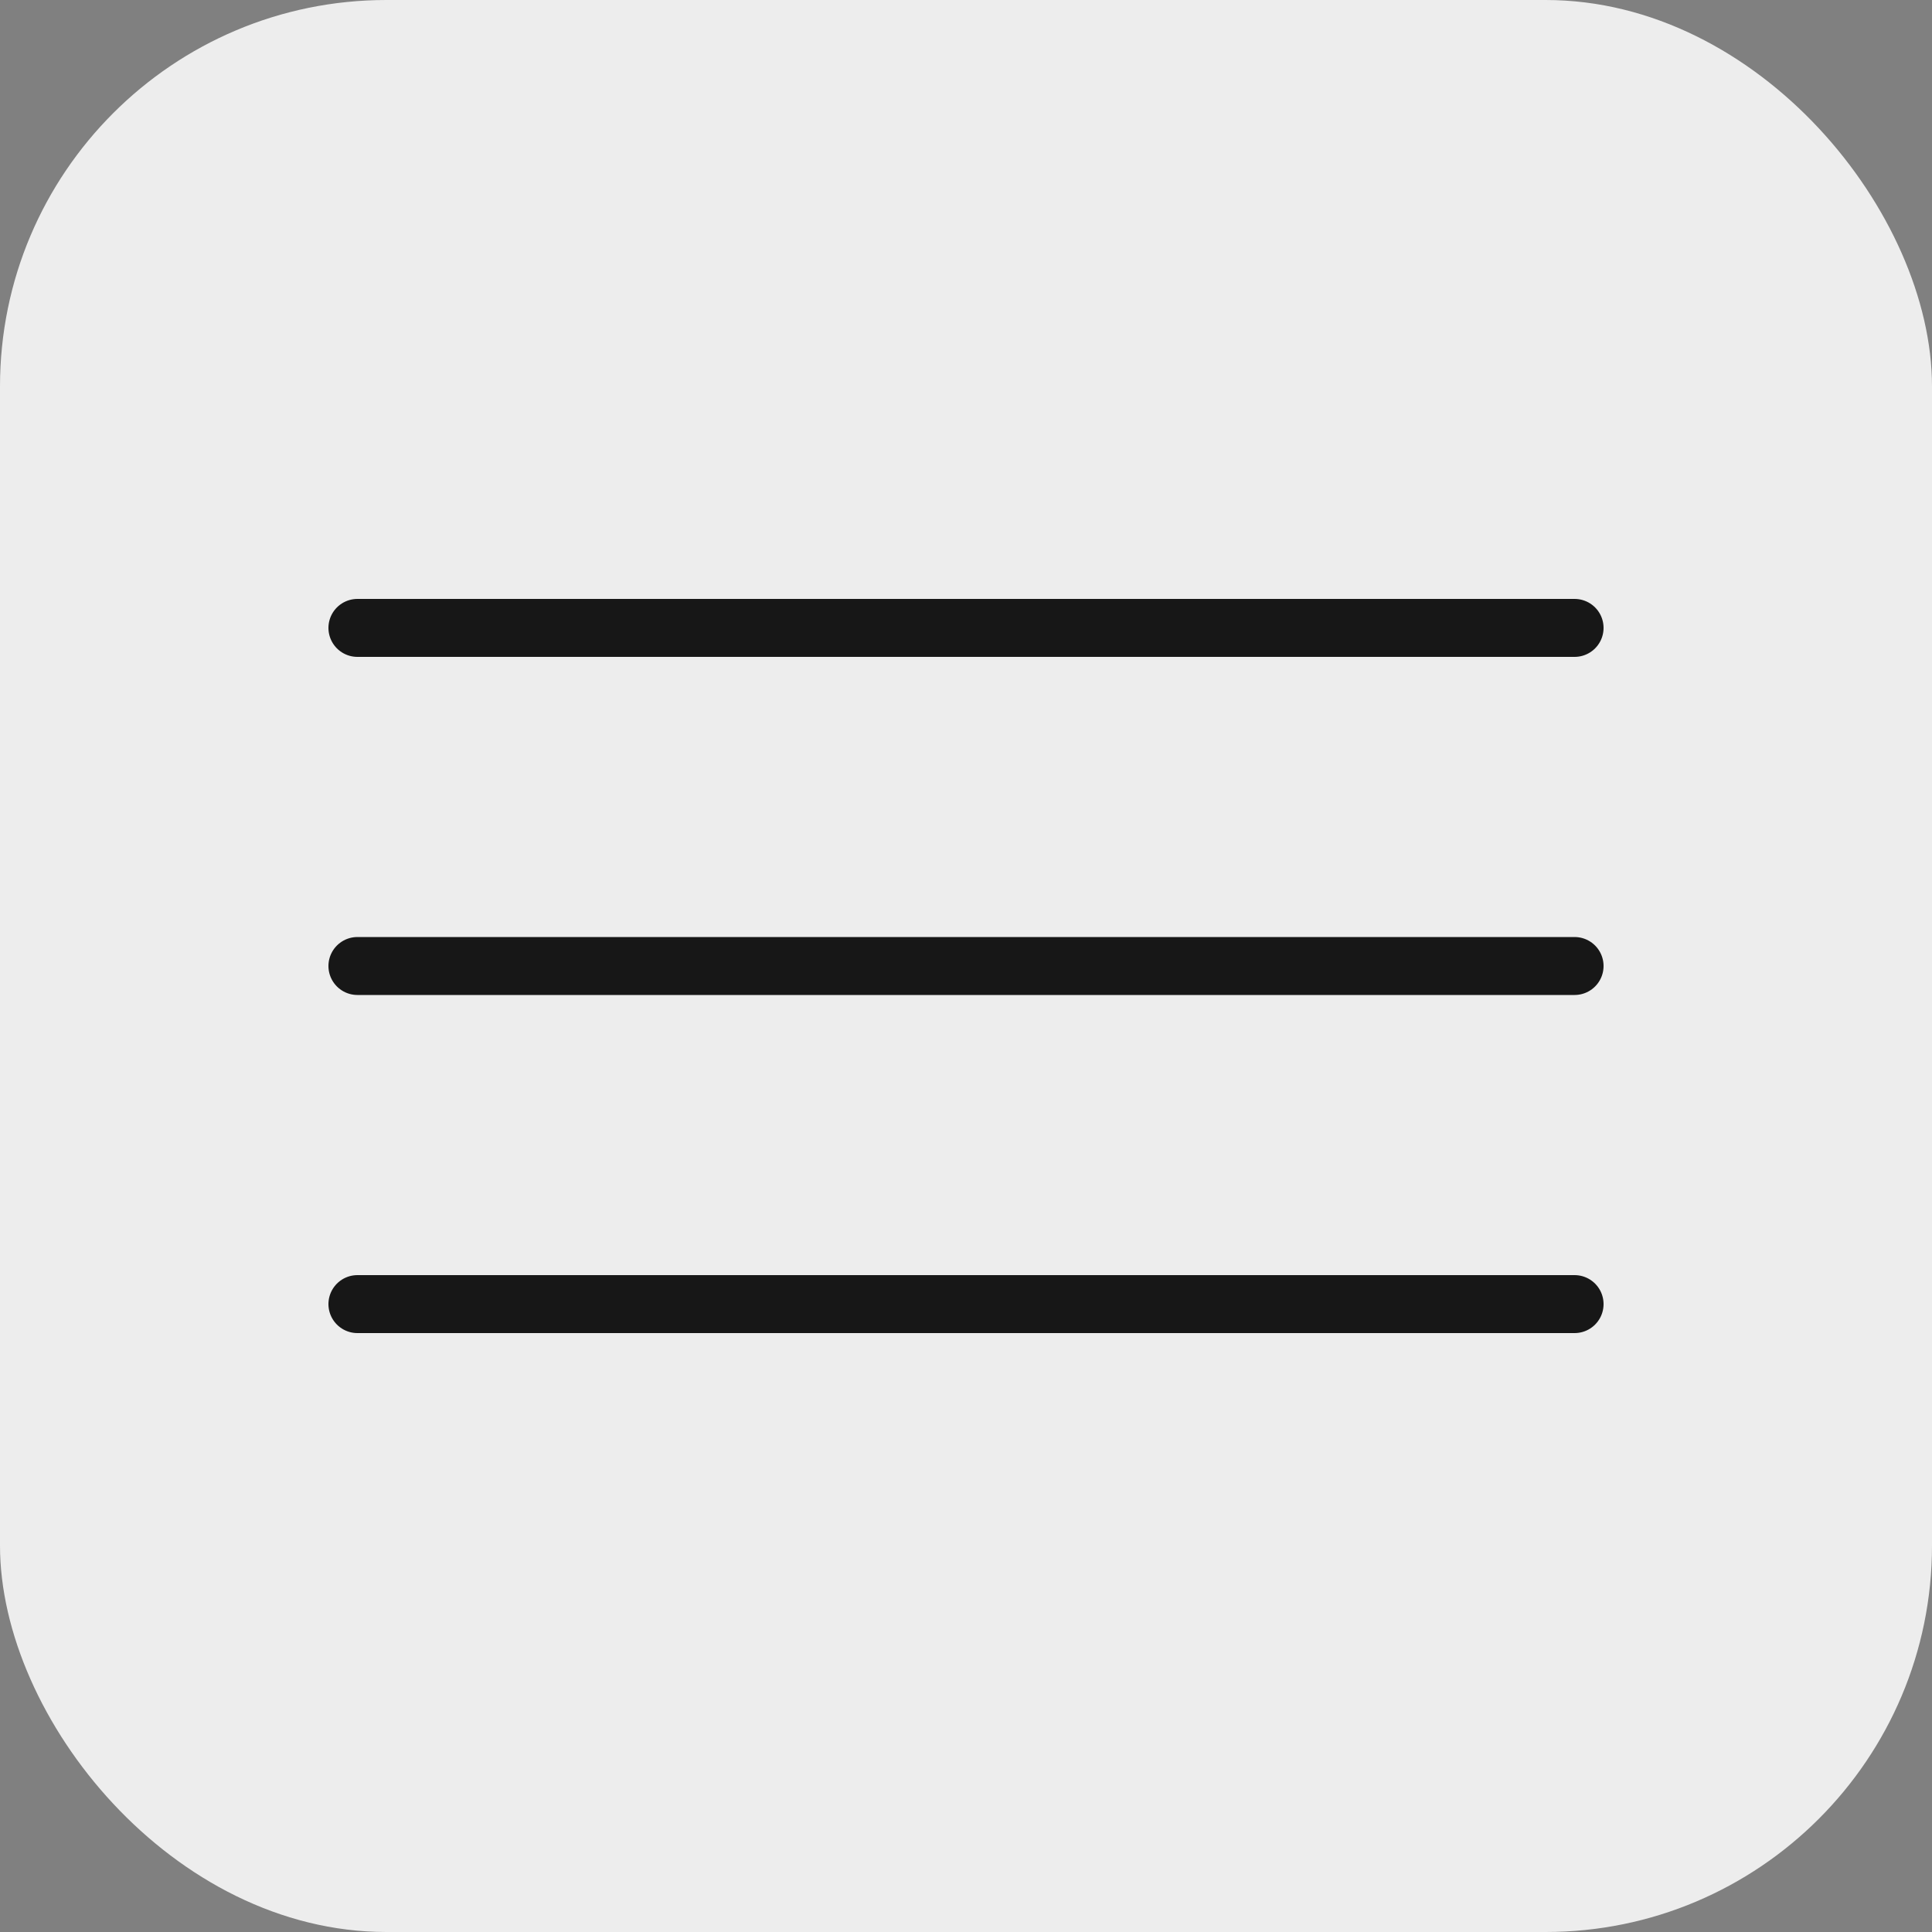 <?xml version="1.0" encoding="UTF-8"?> <svg xmlns="http://www.w3.org/2000/svg" width="50" height="50" viewBox="0 0 50 50" fill="none"><rect x="0" y="0" width="50" height="50" fill="#808080" stroke="none"/><rect width="50" height="50" rx="10" fill="#EDEDED"></rect><path d="M9.25 16.25H40.75" stroke="#171717" stroke-width="1.5" stroke-linecap="round"></path><path d="M9.25 25H40.75" stroke="#171717" stroke-width="1.5" stroke-linecap="round"></path><path d="M9.25 33.75H40.75" stroke="#171717" stroke-width="1.5" stroke-linecap="round"></path></svg> 